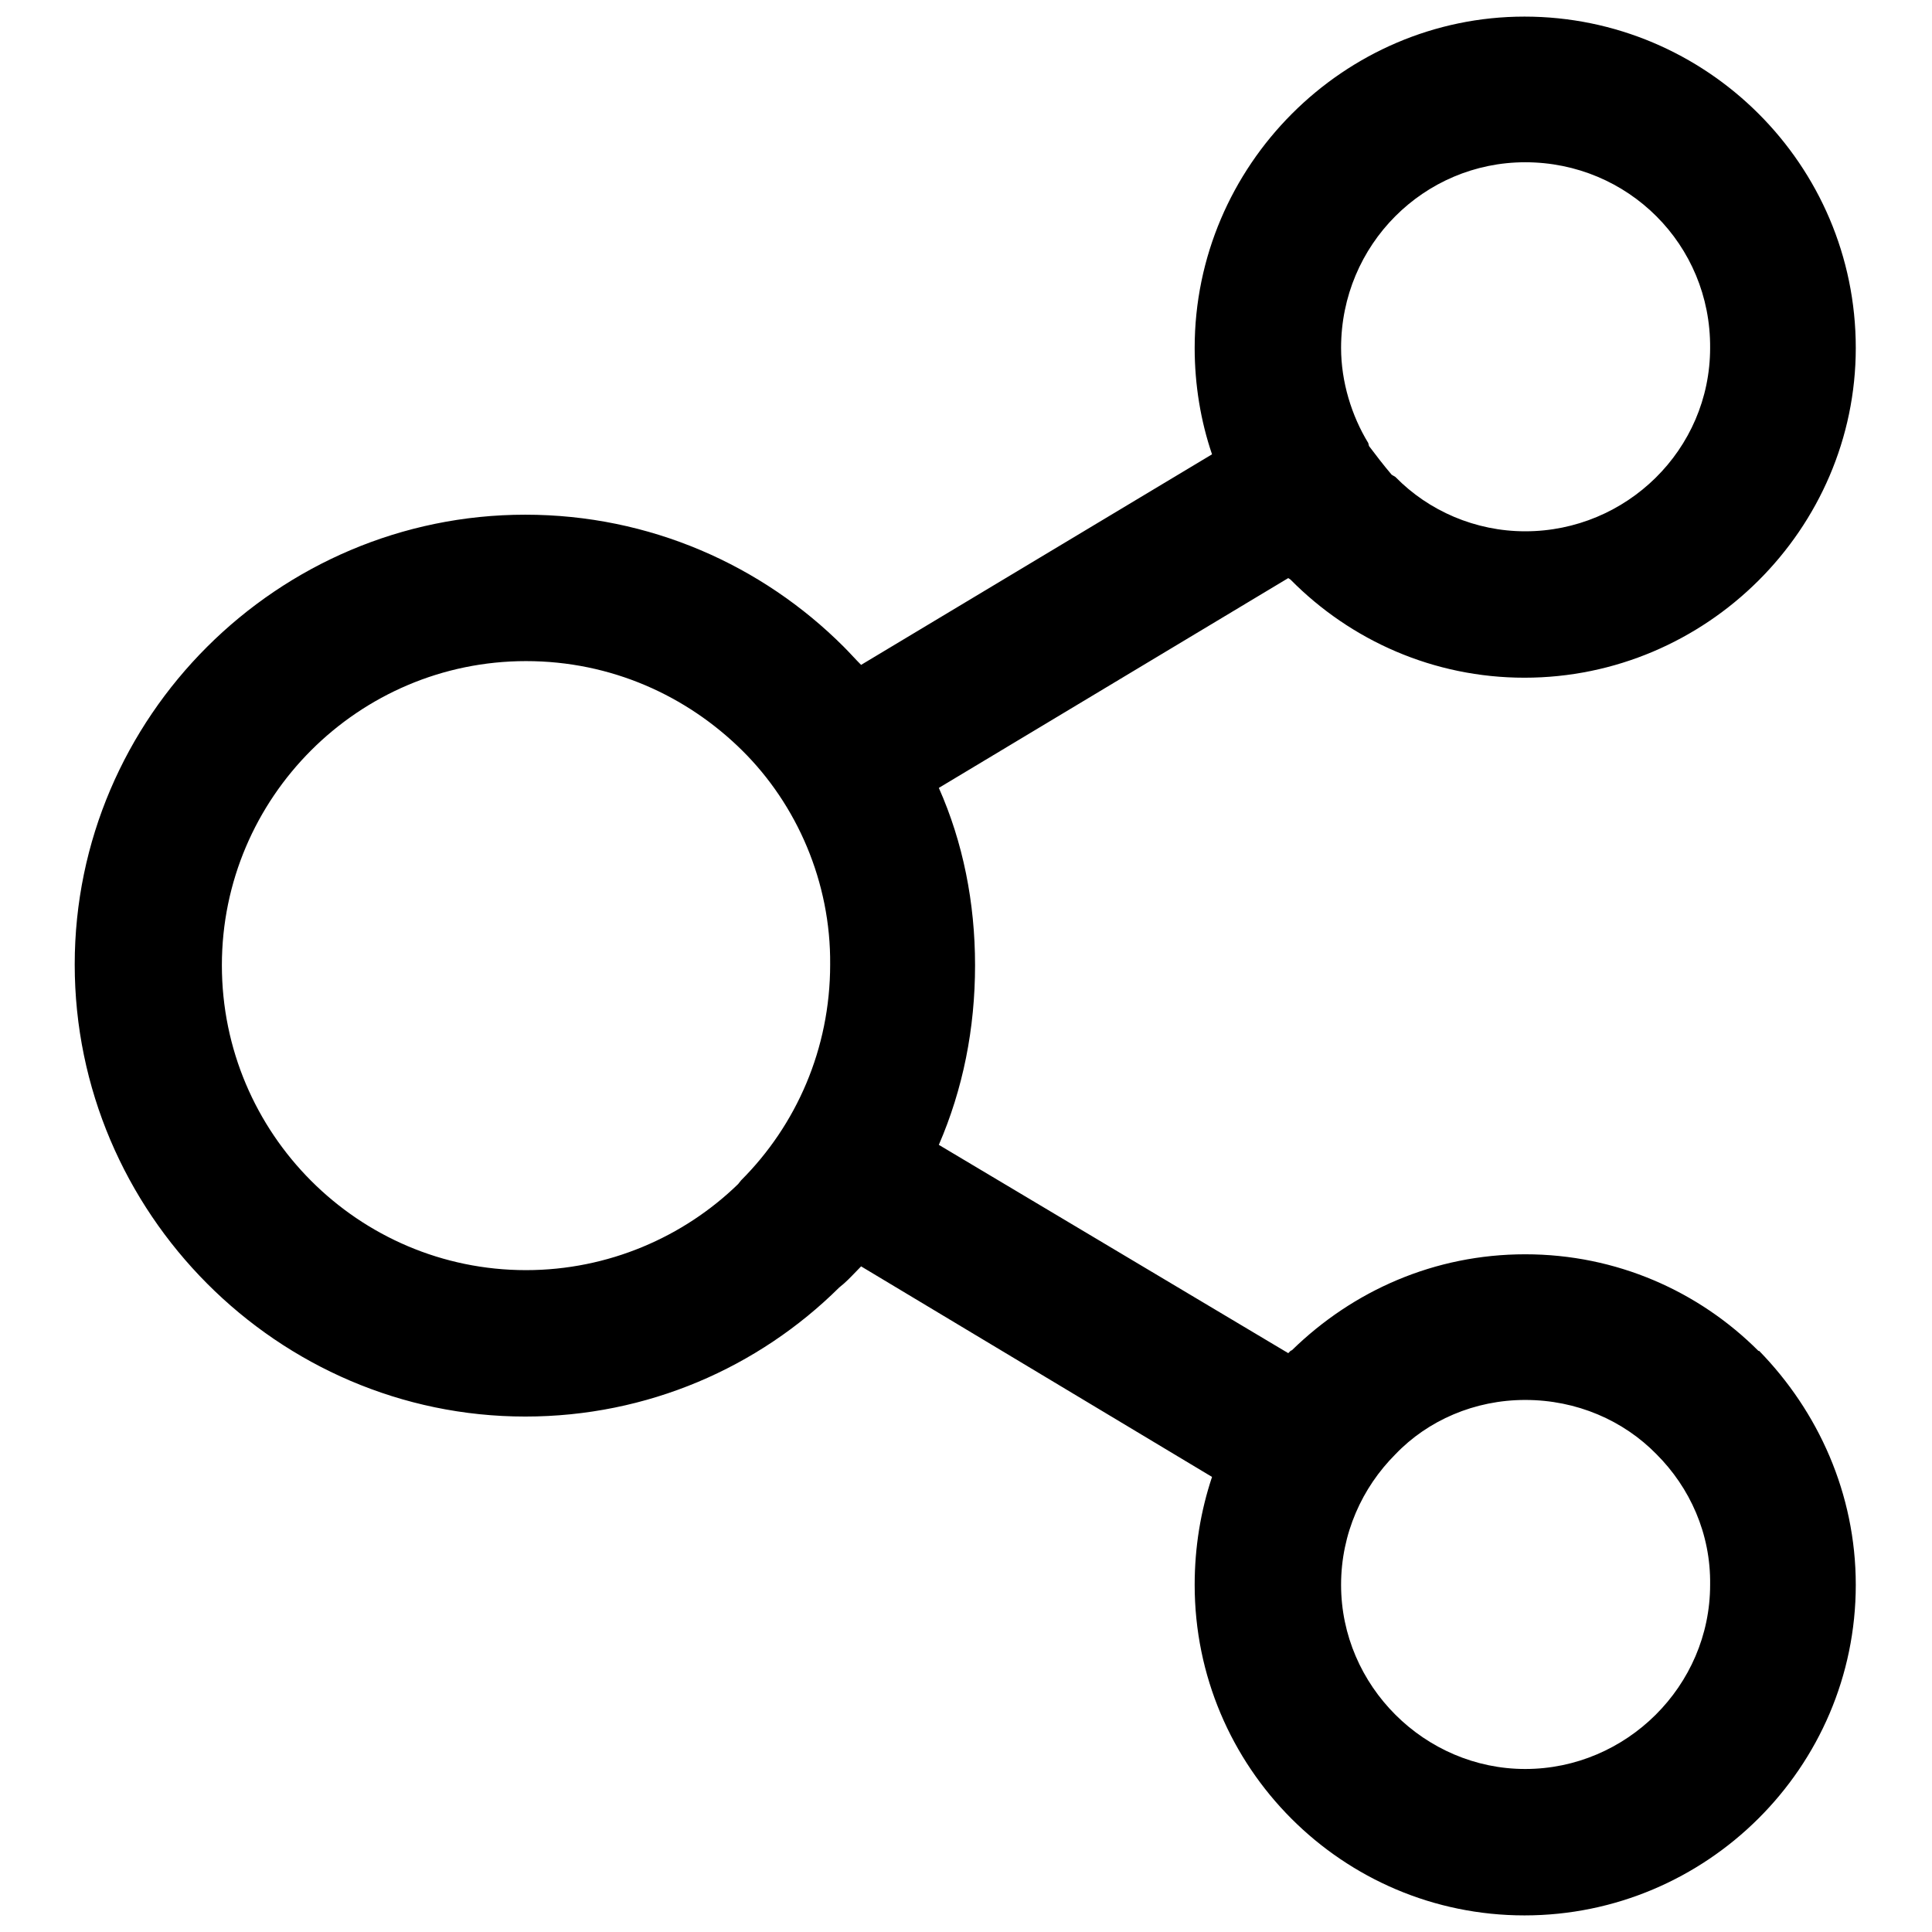 <?xml version="1.0" encoding="utf-8"?>
<!-- Svg Vector Icons : http://www.onlinewebfonts.com/icon -->
<!DOCTYPE svg PUBLIC "-//W3C//DTD SVG 1.1//EN" "http://www.w3.org/Graphics/SVG/1.1/DTD/svg11.dtd">
<svg version="1.1" xmlns="http://www.w3.org/2000/svg" xmlns:xlink="http://www.w3.org/1999/xlink" x="0px" y="0px" viewBox="0 0 256 256" enable-background="new 0 0 256 256" xml:space="preserve">
<g> <path fill="#000000" d="M202.1,166.2c12.1,0,23,4.9,30.9,12.8h0.1c7.8,8,12.8,18.9,12.8,31c0,24.2-19.8,43.8-43.9,43.8 c-24.1,0-43.7-19.6-43.7-43.8c0-5,0.8-9.8,2.3-14.3l-46.5-27.9c-0.8,0.8-1.5,1.6-2.3,2.3l-0.6,0.5c-10.7,10.6-25.4,17.1-41.6,17.1 c-32.8,0-59.7-27-59.7-59.9c0-32.8,26.9-59.6,59.7-59.6c16.5,0,31.4,6.7,42.2,17.5v0.1v-0.1c0.8,0.8,1.5,1.6,2.3,2.4l46.5-27.9 c-1.5-4.4-2.3-9.2-2.3-14.1c0-24.2,19.8-43.9,43.7-43.9c24.1,0,43.9,19.6,43.9,43.9c0,24-19.8,43.7-43.9,43.7c-12,0-23-4.9-31-13 l-0.3-0.2l-46.3,27.8c3.2,7.2,4.8,15.2,4.8,23.5c0,8.4-1.6,16.4-4.8,23.8l46.3,27.6l0.3-0.3l0,0l0.2-0.1 C179.3,171,190.1,166.2,202.1,166.2L202.1,166.2z M219.5,192.7L219.5,192.7c-4.4-4.5-10.6-7.2-17.4-7.2c-6.7,0-12.9,2.7-17.2,7.2 l0,0c-4.4,4.4-7.2,10.5-7.2,17.3c0,13.4,11.1,24.4,24.4,24.4c13.4,0,24.5-11,24.5-24.4C226.7,203.2,223.9,197.1,219.5,192.7 L219.5,192.7L219.5,192.7z M98.3,99.4L98.3,99.4C91,92.2,81,87.6,69.7,87.6c-22.2,0-40.3,18.1-40.3,40.3 c0,22.3,18.1,40.4,40.3,40.4c10.9,0,20.9-4.4,28.1-11.4l0.4-0.5c7.3-7.3,11.8-17.4,11.8-28.6C110.1,116.9,105.6,106.6,98.3,99.4 L98.3,99.4L98.3,99.4z M202.1,21.5L202.1,21.5c-13.4,0-24.4,10.9-24.4,24.6c0,4.5,1.4,9,3.6,12.6l0.1,0.4l0,0 c0.9,1.2,1.9,2.5,3,3.8l0.5,0.3c4.4,4.5,10.6,7.2,17.2,7.2c13.4,0,24.5-10.8,24.5-24.3C226.7,32.4,215.7,21.5,202.1,21.5 L202.1,21.5z"/></g>
</svg>